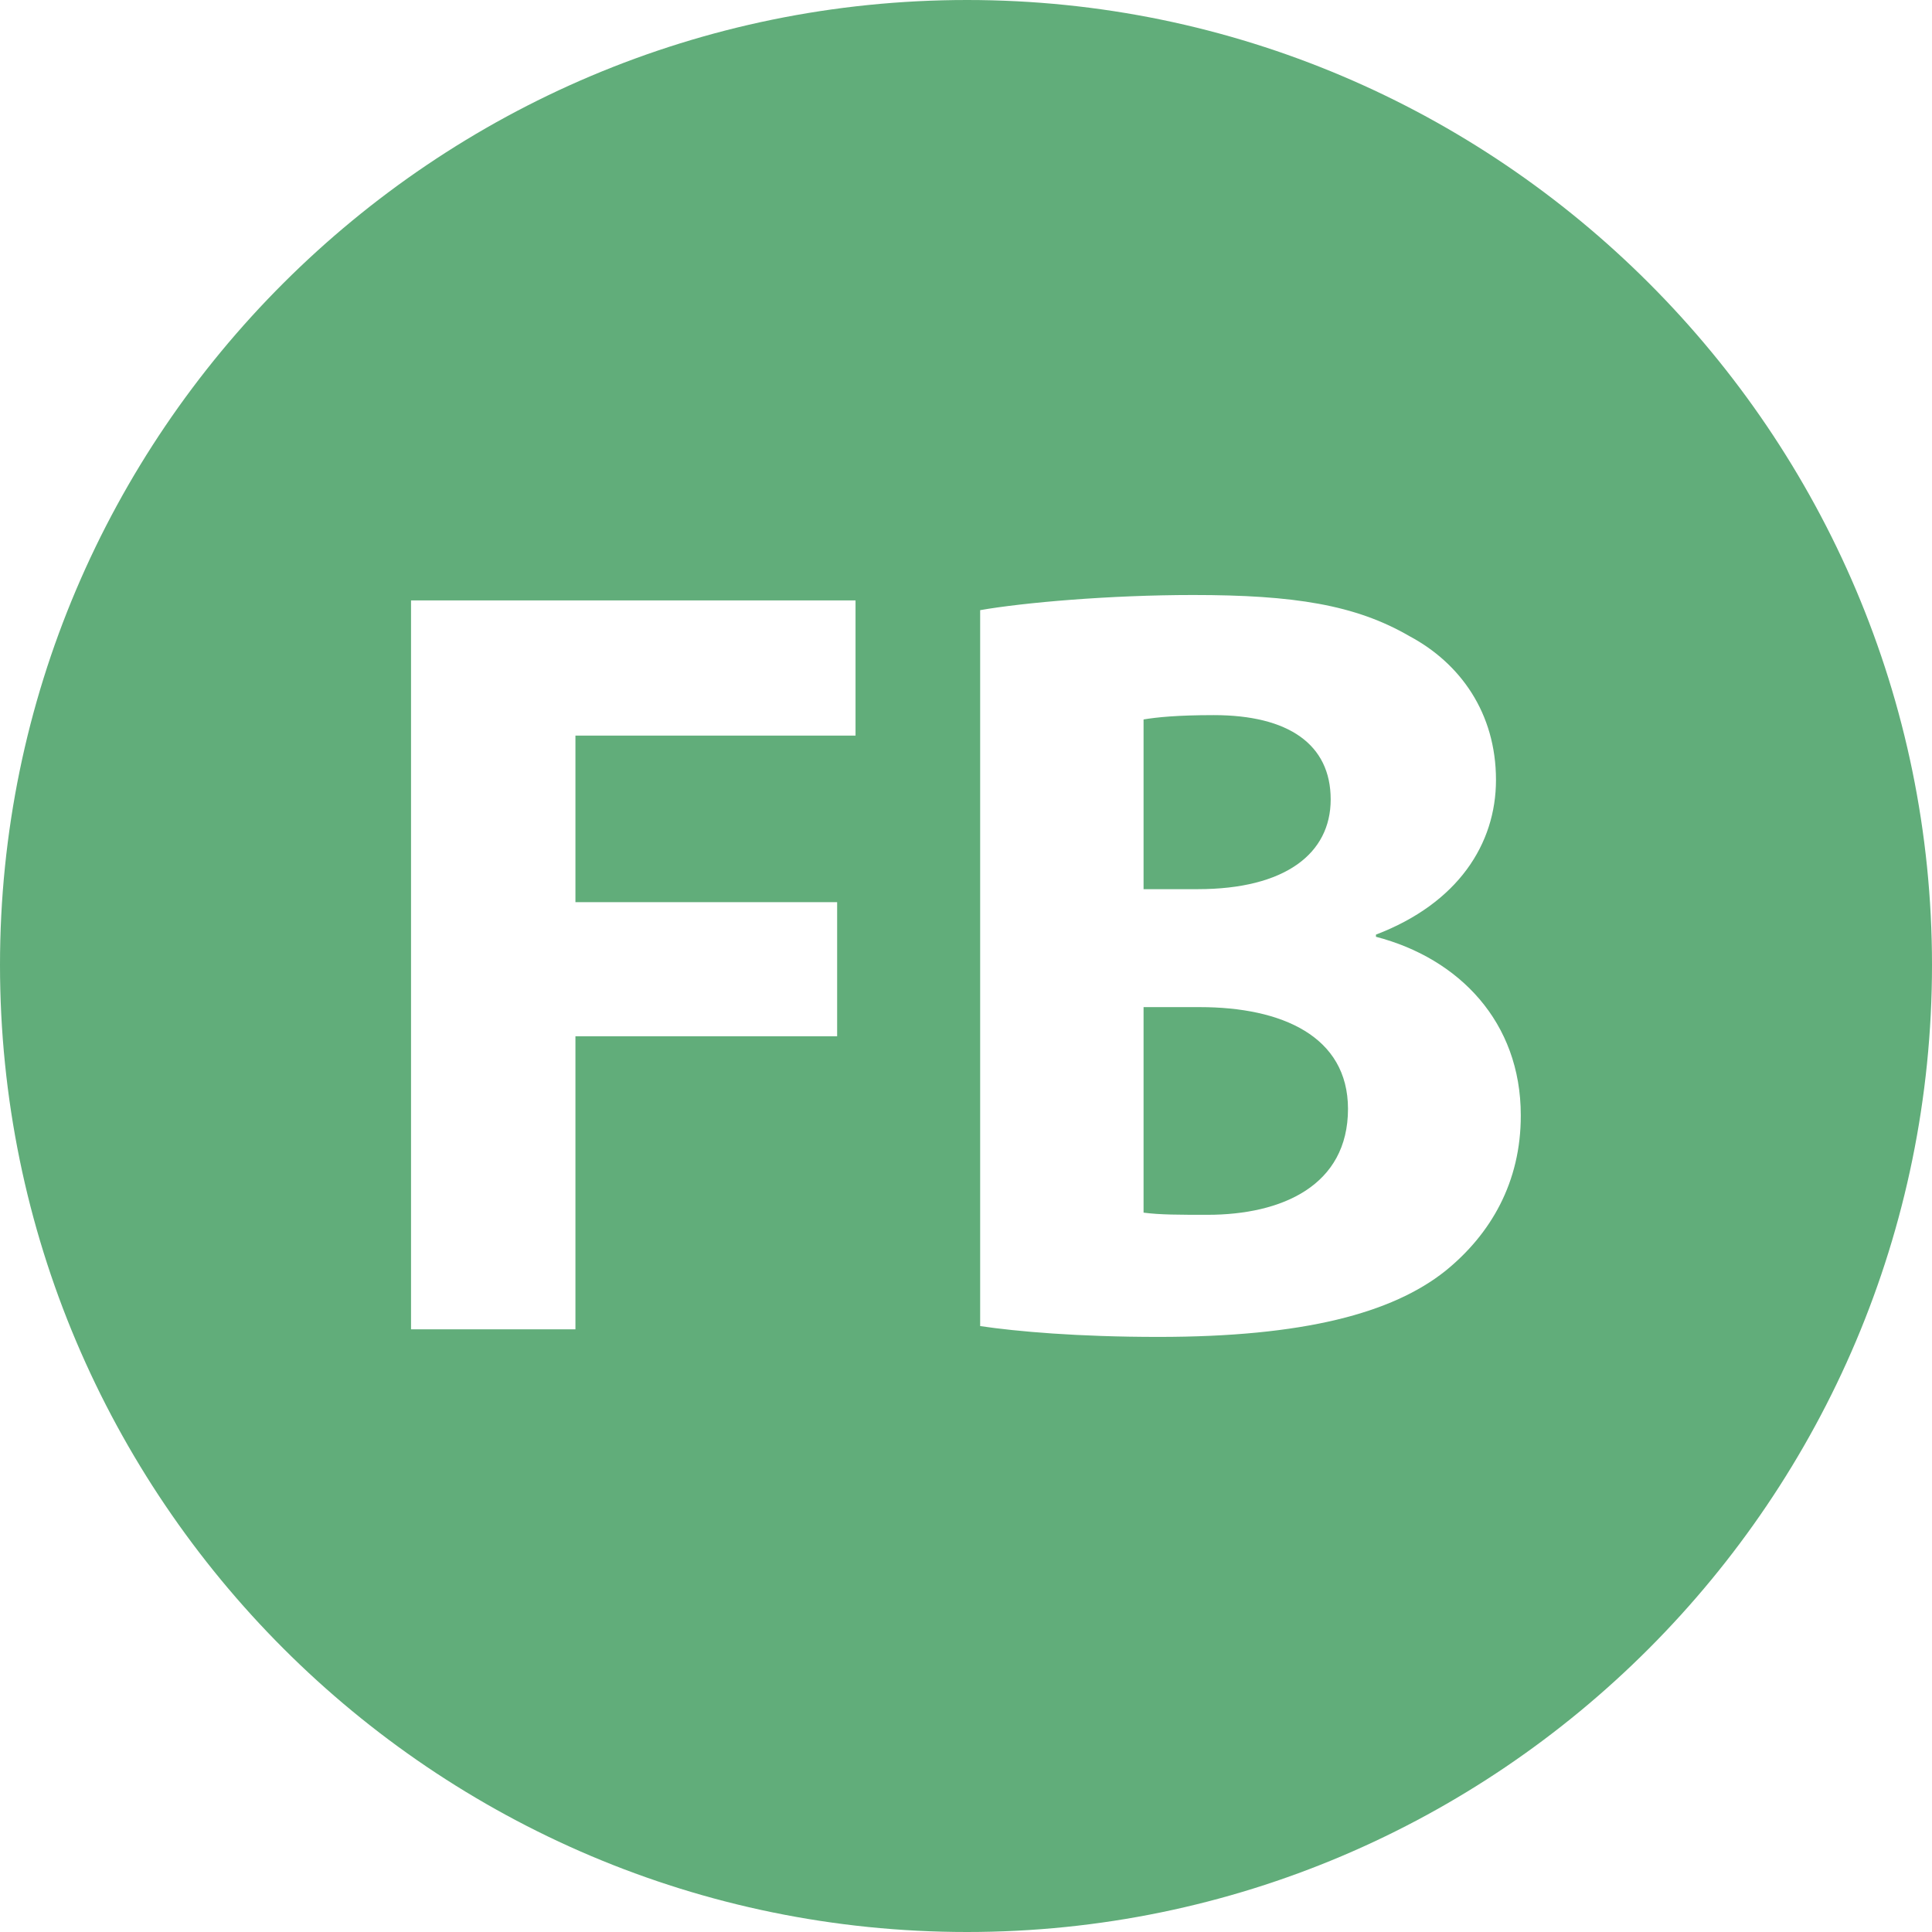 <!-- Generator: Adobe Illustrator 19.2.1, SVG Export Plug-In  -->
<svg version="1.1"
	 xmlns="http://www.w3.org/2000/svg" xmlns:xlink="http://www.w3.org/1999/xlink" xmlns:a="http://ns.adobe.com/AdobeSVGViewerExtensions/3.0/"
	 x="0px" y="0px" width="21.424px" height="21.424px" viewBox="0 0 21.424 21.424"
	 style="enable-background:new 0 0 21.424 21.424;" xml:space="preserve">
<style type="text/css">
	.st0{fill:#61AD7A;}
</style>
<defs>
</defs>
<g>
	<path class="st0" d="M14.756,8.865c0-0.611-0.468-0.935-1.296-0.935c-0.407,0-0.636,0.024-0.779,0.048V9.86h0.6
		C14.252,9.86,14.756,9.465,14.756,8.865z"/>
	<path class="st0" d="M13.305,11.168h-0.624v2.279c0.18,0.024,0.396,0.024,0.708,0.024c0.827,0,1.559-0.324,1.559-1.175
		C14.947,11.492,14.216,11.168,13.305,11.168z"/>
	<path class="st0" d="M10.724,0C4.807,0,0,4.805,0,10.7c0,5.917,4.807,10.724,10.724,10.724c5.895,0,10.7-4.807,10.7-10.724
		C21.424,4.805,16.619,0,10.724,0z M9.486,8.157H6.381v1.847h2.902v1.487H6.381v3.25H4.558V6.658h4.929V8.157z M16.027,14.094
		c-0.588,0.468-1.571,0.731-3.179,0.731c-0.899,0-1.571-0.06-1.979-0.12V6.766c0.479-0.084,1.438-0.168,2.362-0.168
		c1.115,0,1.799,0.108,2.398,0.456c0.563,0.3,0.96,0.852,0.96,1.595c0,0.708-0.42,1.367-1.331,1.715v0.024
		c0.923,0.24,1.606,0.947,1.606,1.979C16.866,13.11,16.53,13.687,16.027,14.094z"/>
</g>
</svg>